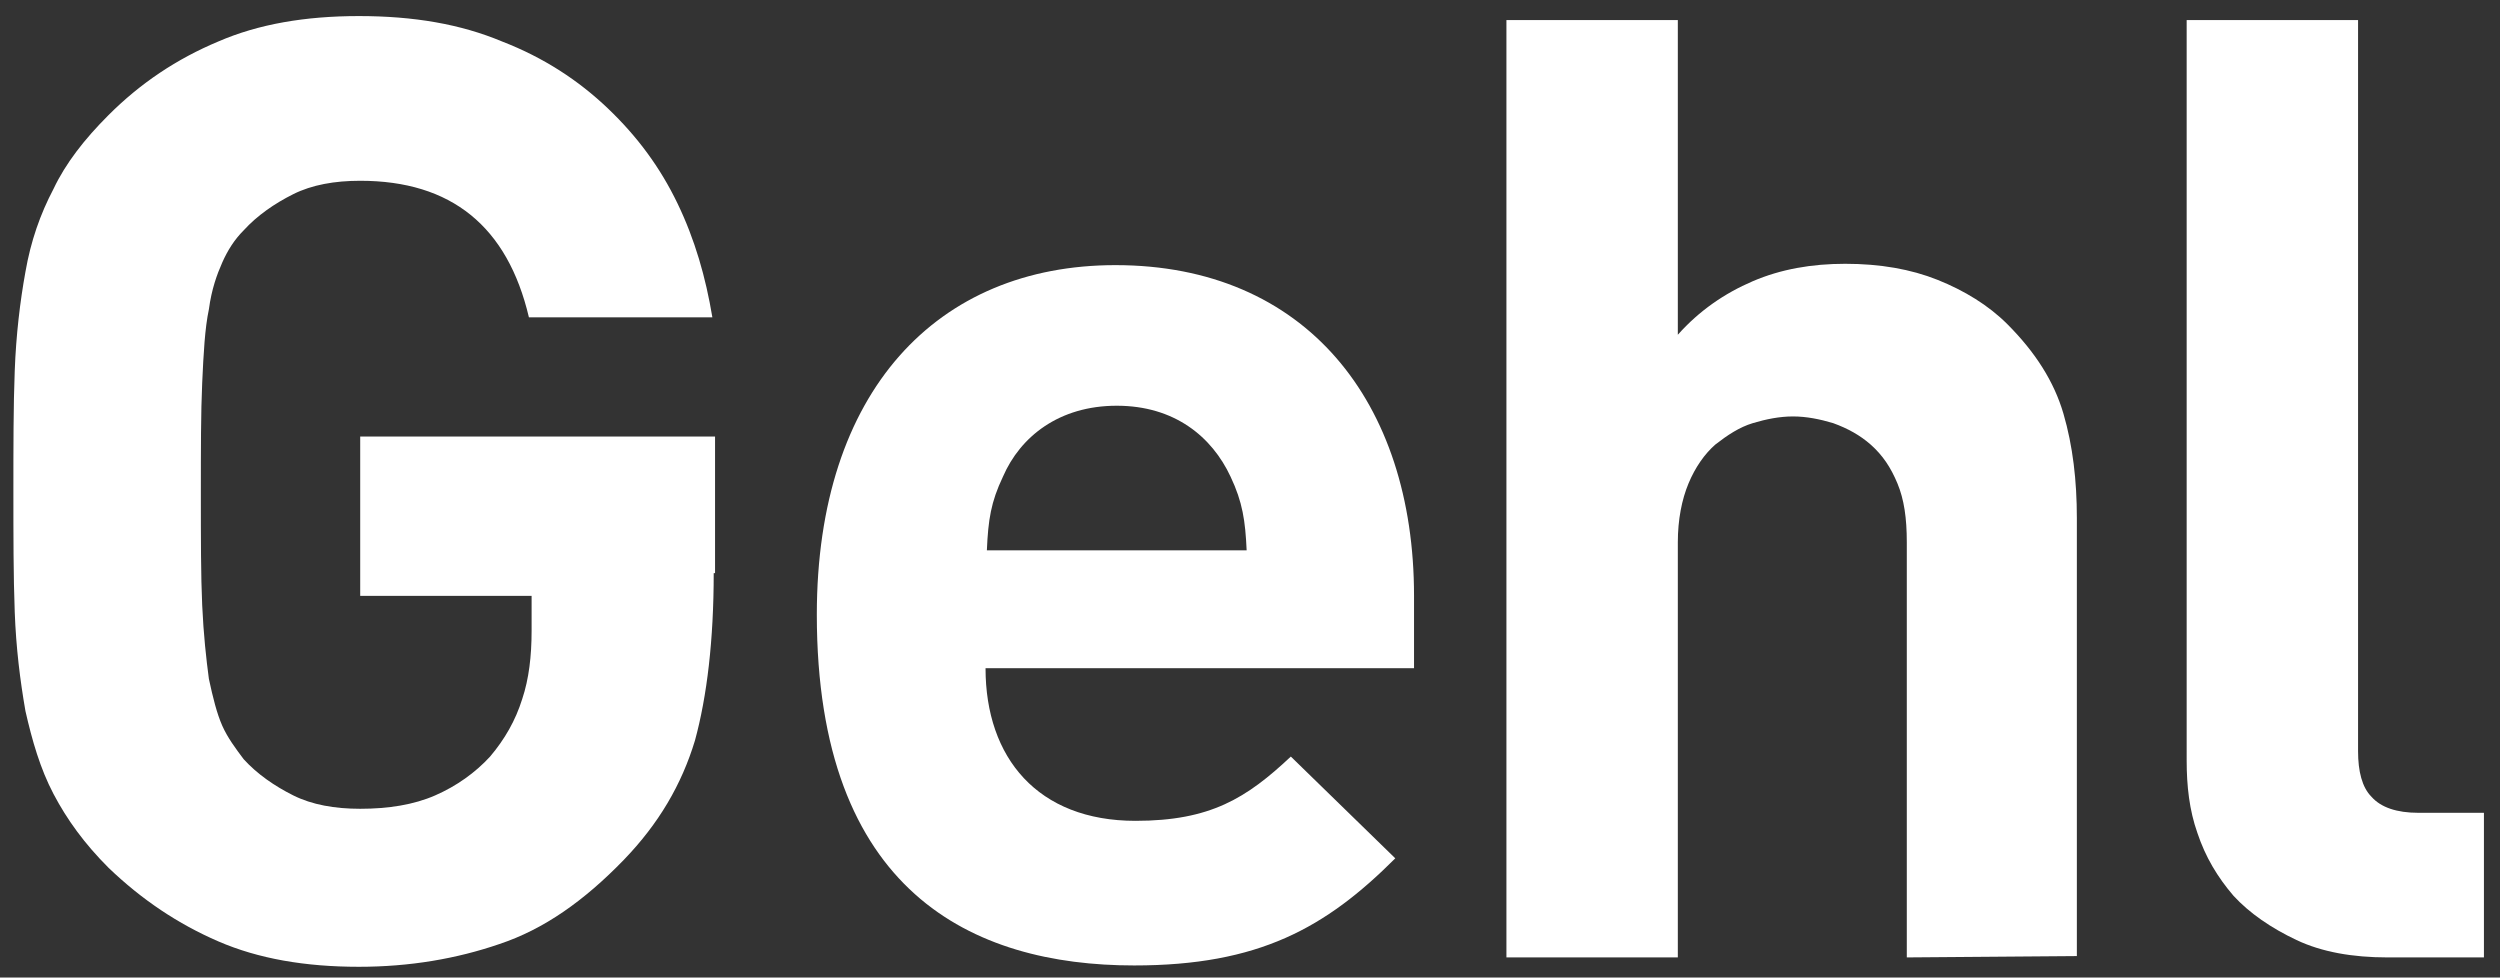 <?xml version="1.0" encoding="utf-8"?>
<!-- Generator: Adobe Illustrator 24.1.2, SVG Export Plug-In . SVG Version: 6.00 Build 0)  -->
<svg version="1.1" id="Layer_1" xmlns="http://www.w3.org/2000/svg" xmlns:xlink="http://www.w3.org/1999/xlink" x="0px" y="0px"
	 viewBox="0 0 186.7 73" style="enable-background:new 0 0 186.7 73;" xml:space="preserve">
<rect x="0" y="0" width="186.7" height="73" fill="#333333" stroke="none"/>
<style type="text/css">
	.st0{fill:#FFFFFF;}
</style>
<g>
	<g>
		<path class="st0" d="M53.3,42.8c0,5-0.5,9.2-1.4,12.5c-1,3.3-2.7,6.2-5.3,8.9c-3,3.1-6,5.2-9.3,6.3c-3.2,1.1-6.7,1.7-10.5,1.7
			c-4,0-7.5-0.6-10.5-1.9s-5.7-3.1-8.2-5.5C6.3,63,5,61.2,4,59.3s-1.6-4-2.1-6.2c-0.4-2.3-0.7-4.7-0.8-7.4C1,43,1,40,1,36.7
			s0-6.4,0.1-9c0.1-2.7,0.4-5.2,0.8-7.4C2.3,18,3,16,4,14.1c0.9-1.9,2.3-3.7,4.1-5.5c2.4-2.4,5.1-4.2,8.2-5.5
			c3-1.3,6.5-1.9,10.5-1.9c4.1,0,7.6,0.6,10.7,1.9c3.1,1.2,5.7,2.9,7.9,5s3.9,4.4,5.2,7.1s2.1,5.5,2.6,8.5H39.5
			c-1.6-6.8-5.8-10.2-12.6-10.2c-1.9,0-3.6,0.3-5,1s-2.7,1.6-3.7,2.7c-0.7,0.7-1.2,1.5-1.6,2.4s-0.8,2-1,3.5
			c-0.3,1.4-0.4,3.3-0.5,5.5s-0.1,5-0.1,8.3c0,3.3,0,6.1,0.1,8.3s0.3,4,0.5,5.5c0.3,1.4,0.6,2.6,1,3.5s1,1.7,1.6,2.5
			c1,1.1,2.3,2,3.7,2.7c1.4,0.7,3.1,1,5,1c2.1,0,4-0.3,5.6-1c1.6-0.7,3-1.7,4.1-2.9c1.1-1.3,1.9-2.7,2.4-4.3
			c0.5-1.5,0.7-3.2,0.7-5.1v-2.6H26.9V32.6h26.5v10.2H53.3z"/>
	</g>
	<g>
		<path class="st0" d="M142.4,71.5v-31c0-1.8-0.2-3.2-0.7-4.4s-1.1-2.1-2-2.9c-0.8-0.7-1.7-1.2-2.8-1.6c-1-0.3-2-0.5-3-0.5
			s-2,0.2-3,0.5s-1.9,0.9-2.8,1.6c-0.8,0.7-1.5,1.7-2,2.9s-0.8,2.7-0.8,4.4v31h-12.8v-70h12.8V25c1.6-1.8,3.5-3.1,5.6-4
			s4.4-1.3,6.9-1.3c2.6,0,4.9,0.4,6.9,1.2c2,0.8,3.8,1.9,5.2,3.3c2.1,2.1,3.5,4.3,4.2,6.7s1,5,1,7.8v32.7L142.4,71.5L142.4,71.5z"/>
	</g>
	<g>
		<path class="st0" d="M178.3,71.5c-2.6,0-4.9-0.4-6.8-1.3c-1.9-0.9-3.5-2-4.7-3.3c-1.2-1.4-2.1-2.9-2.7-4.7
			c-0.6-1.7-0.8-3.5-0.8-5.4V1.5h12.8v54.6c0,1.5,0.3,2.7,1,3.4c0.7,0.8,1.9,1.2,3.5,1.2h4.9v10.8H178.3z"/>
	</g>
	<g>
		<path class="st0" d="M73.6,49.9c0,6.7,3.9,11.4,11.2,11.4c5.6,0,8.3-1.7,11.6-4.8l7.8,7.6c-5.2,5.2-10.2,8-19.5,8
			C72.6,72.1,61,66.6,61,45.9c0-16.7,9-26.1,22.3-26.1c14.2,0,22.3,10.2,22.3,24.7v5.4H73.6z M91.9,35.6c-1.4-3-4.2-5.3-8.5-5.3
			s-7.2,2.3-8.5,5.3c-0.9,1.9-1.1,3.2-1.2,5.5h19.4C93,38.9,92.8,37.5,91.9,35.6z"/>
	</g>
</g>
</svg>
